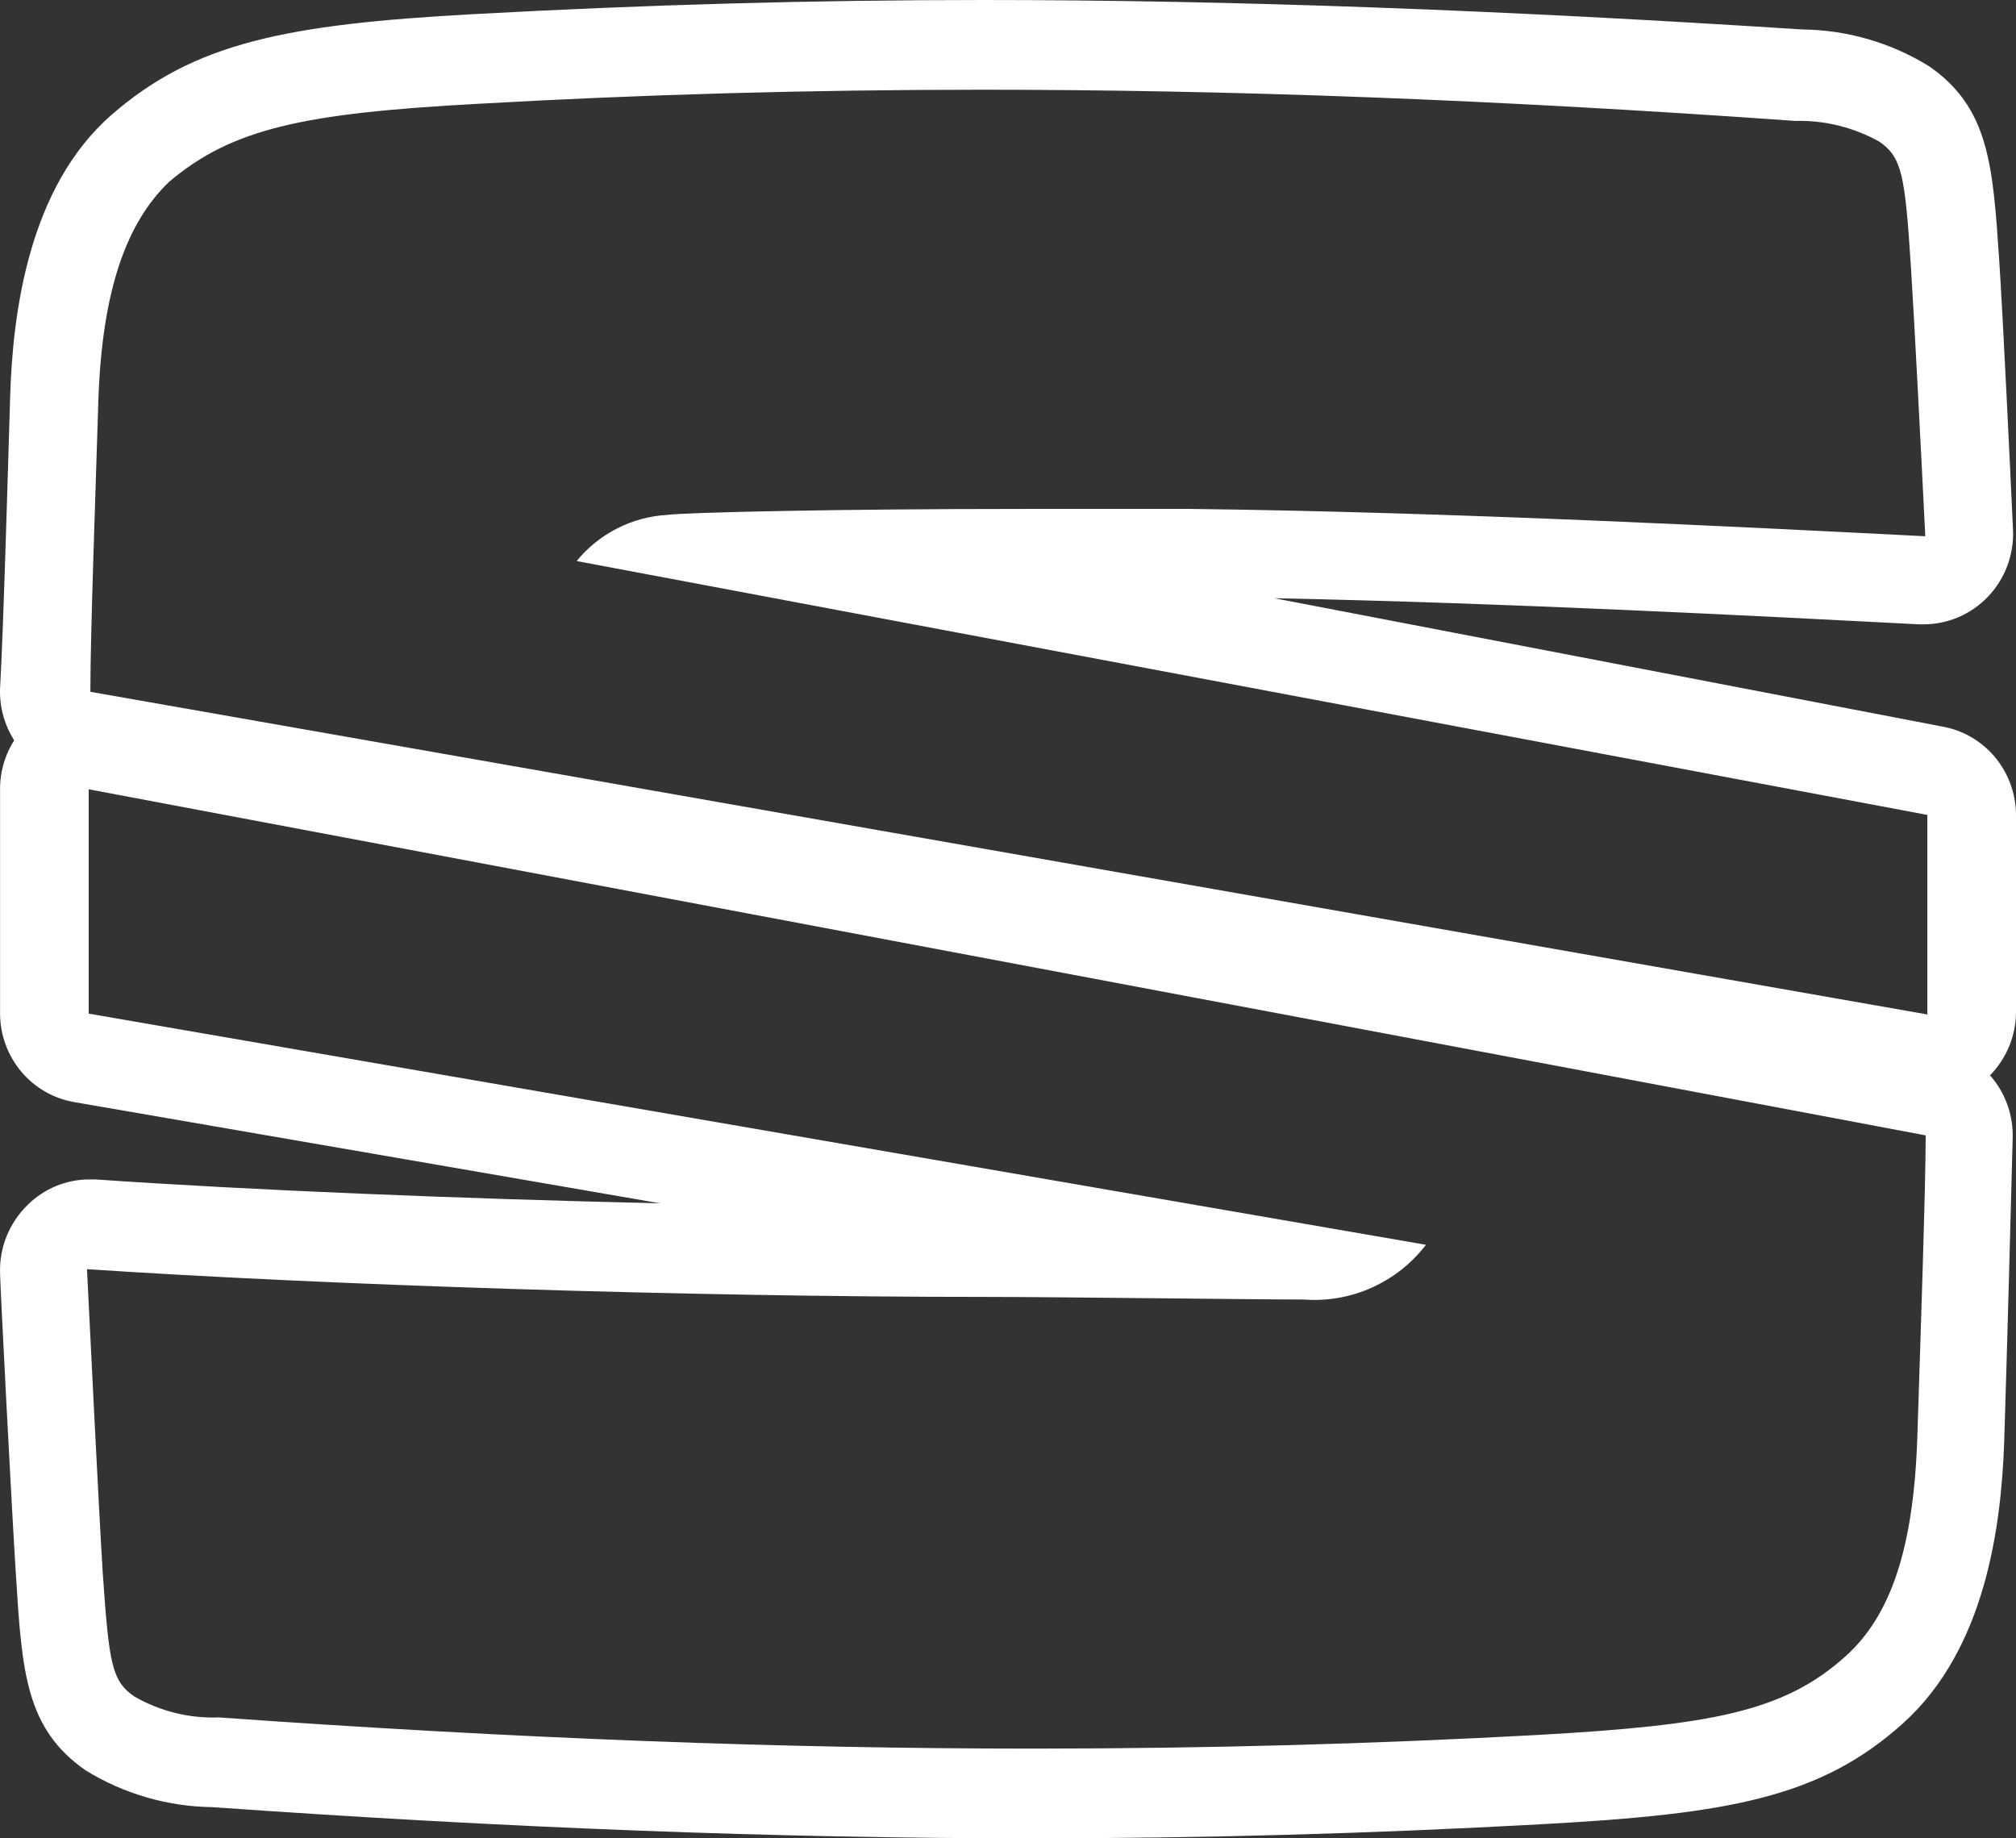<svg width="34" height="31" viewBox="0 0 34 31" fill="none" xmlns="http://www.w3.org/2000/svg">
<rect x="0" y="0" width="34" height="31" fill="#333333" stroke="none"/>
<g clip-path="url(#clip0_2178_9214)">
<path d="M16.566 1.513C20.752 1.513 25.215 1.679 30.277 2.039C30.774 2.026 31.266 2.148 31.701 2.392C32.078 2.659 32.128 2.954 32.228 4.504C32.285 5.383 32.406 7.746 32.47 9.043C29.494 8.892 24.454 8.633 20.069 8.582H17.285C14.11 8.582 11.59 8.64 11.248 8.683C10.955 8.7 10.668 8.778 10.406 8.912C10.144 9.045 9.912 9.233 9.725 9.461L32.505 13.742V17.107L1.524 11.666C1.524 10.658 1.616 8.193 1.659 6.745C1.723 4.886 2.136 3.754 2.848 3.07C3.916 2.162 5.133 1.91 8.052 1.751C10.828 1.593 13.633 1.513 16.595 1.513H16.566ZM16.595 0C13.704 0 10.899 0.079 7.995 0.238C4.82 0.411 3.275 0.721 1.88 1.938C0.484 3.156 0.214 5.268 0.171 6.694C0.128 8.121 0.057 10.622 0 11.63C-0.007 11.993 0.114 12.346 0.341 12.626C0.568 12.906 0.887 13.095 1.239 13.158L32.249 18.584C32.334 18.591 32.42 18.591 32.505 18.584C32.901 18.58 33.279 18.42 33.558 18.137C33.838 17.854 33.997 17.471 34 17.071V13.727C33.995 13.372 33.867 13.029 33.638 12.759C33.409 12.489 33.094 12.309 32.747 12.25L21.492 10.088C25.465 10.168 29.708 10.391 32.363 10.528H32.441C32.644 10.528 32.845 10.487 33.032 10.406C33.219 10.326 33.388 10.208 33.529 10.06C33.67 9.912 33.78 9.737 33.852 9.545C33.925 9.353 33.958 9.148 33.95 8.943C33.901 7.883 33.78 5.34 33.716 4.374C33.609 2.781 33.545 1.816 32.534 1.117C31.89 0.719 31.152 0.505 30.398 0.497C25.372 0.173 20.852 0 16.566 0H16.595Z" fill="white"/>
<path d="M1.496 13.31L32.477 19.146C32.477 20.004 32.385 22.706 32.335 24.256C32.271 26.115 31.887 27.246 31.125 27.93C30.085 28.867 28.861 29.091 25.949 29.256C23.166 29.408 20.368 29.487 17.407 29.487C13.214 29.487 8.75 29.321 3.688 28.961C3.191 28.98 2.698 28.857 2.265 28.608C1.88 28.341 1.838 28.046 1.731 26.497C1.667 25.466 1.517 22.411 1.467 21.402C5.461 21.669 11.598 21.87 16.602 21.87C17.862 21.87 21.123 21.914 21.991 21.914C22.383 21.944 22.776 21.875 23.134 21.714C23.494 21.553 23.808 21.305 24.049 20.991L1.496 17.093V13.31ZM1.496 11.796C1.299 11.795 1.104 11.834 0.923 11.91C0.741 11.985 0.576 12.097 0.437 12.238C0.298 12.378 0.188 12.545 0.113 12.729C0.038 12.914 -8.97932e-05 13.111 0.001 13.31V17.093C0.002 17.45 0.128 17.795 0.356 18.068C0.584 18.341 0.899 18.523 1.247 18.584L11.135 20.292C7.704 20.213 4.215 20.069 1.61 19.889H1.51C1.119 19.888 0.743 20.043 0.464 20.321C0.311 20.47 0.191 20.649 0.111 20.848C0.031 21.046 -0.006 21.26 0.001 21.474C0.001 21.633 0.193 25.387 0.271 26.597C0.371 28.19 0.435 29.155 1.446 29.855C2.09 30.251 2.828 30.465 3.582 30.474C8.565 30.827 13.121 31 17.407 31C20.297 31 23.102 30.921 25.999 30.762C29.153 30.59 30.698 30.316 32.093 29.062C33.488 27.808 33.752 25.733 33.801 24.306C33.851 22.757 33.922 20.04 33.944 19.19C33.954 18.833 33.84 18.485 33.621 18.205C33.403 17.925 33.093 17.733 32.748 17.662L1.766 11.825C1.677 11.814 1.586 11.814 1.496 11.825V11.796Z" fill="white"/>
</g>
<defs>
<clipPath id="clip0_2178_9214">
<rect width="34" height="31" fill="white"/>
</clipPath>
</defs>
</svg>
